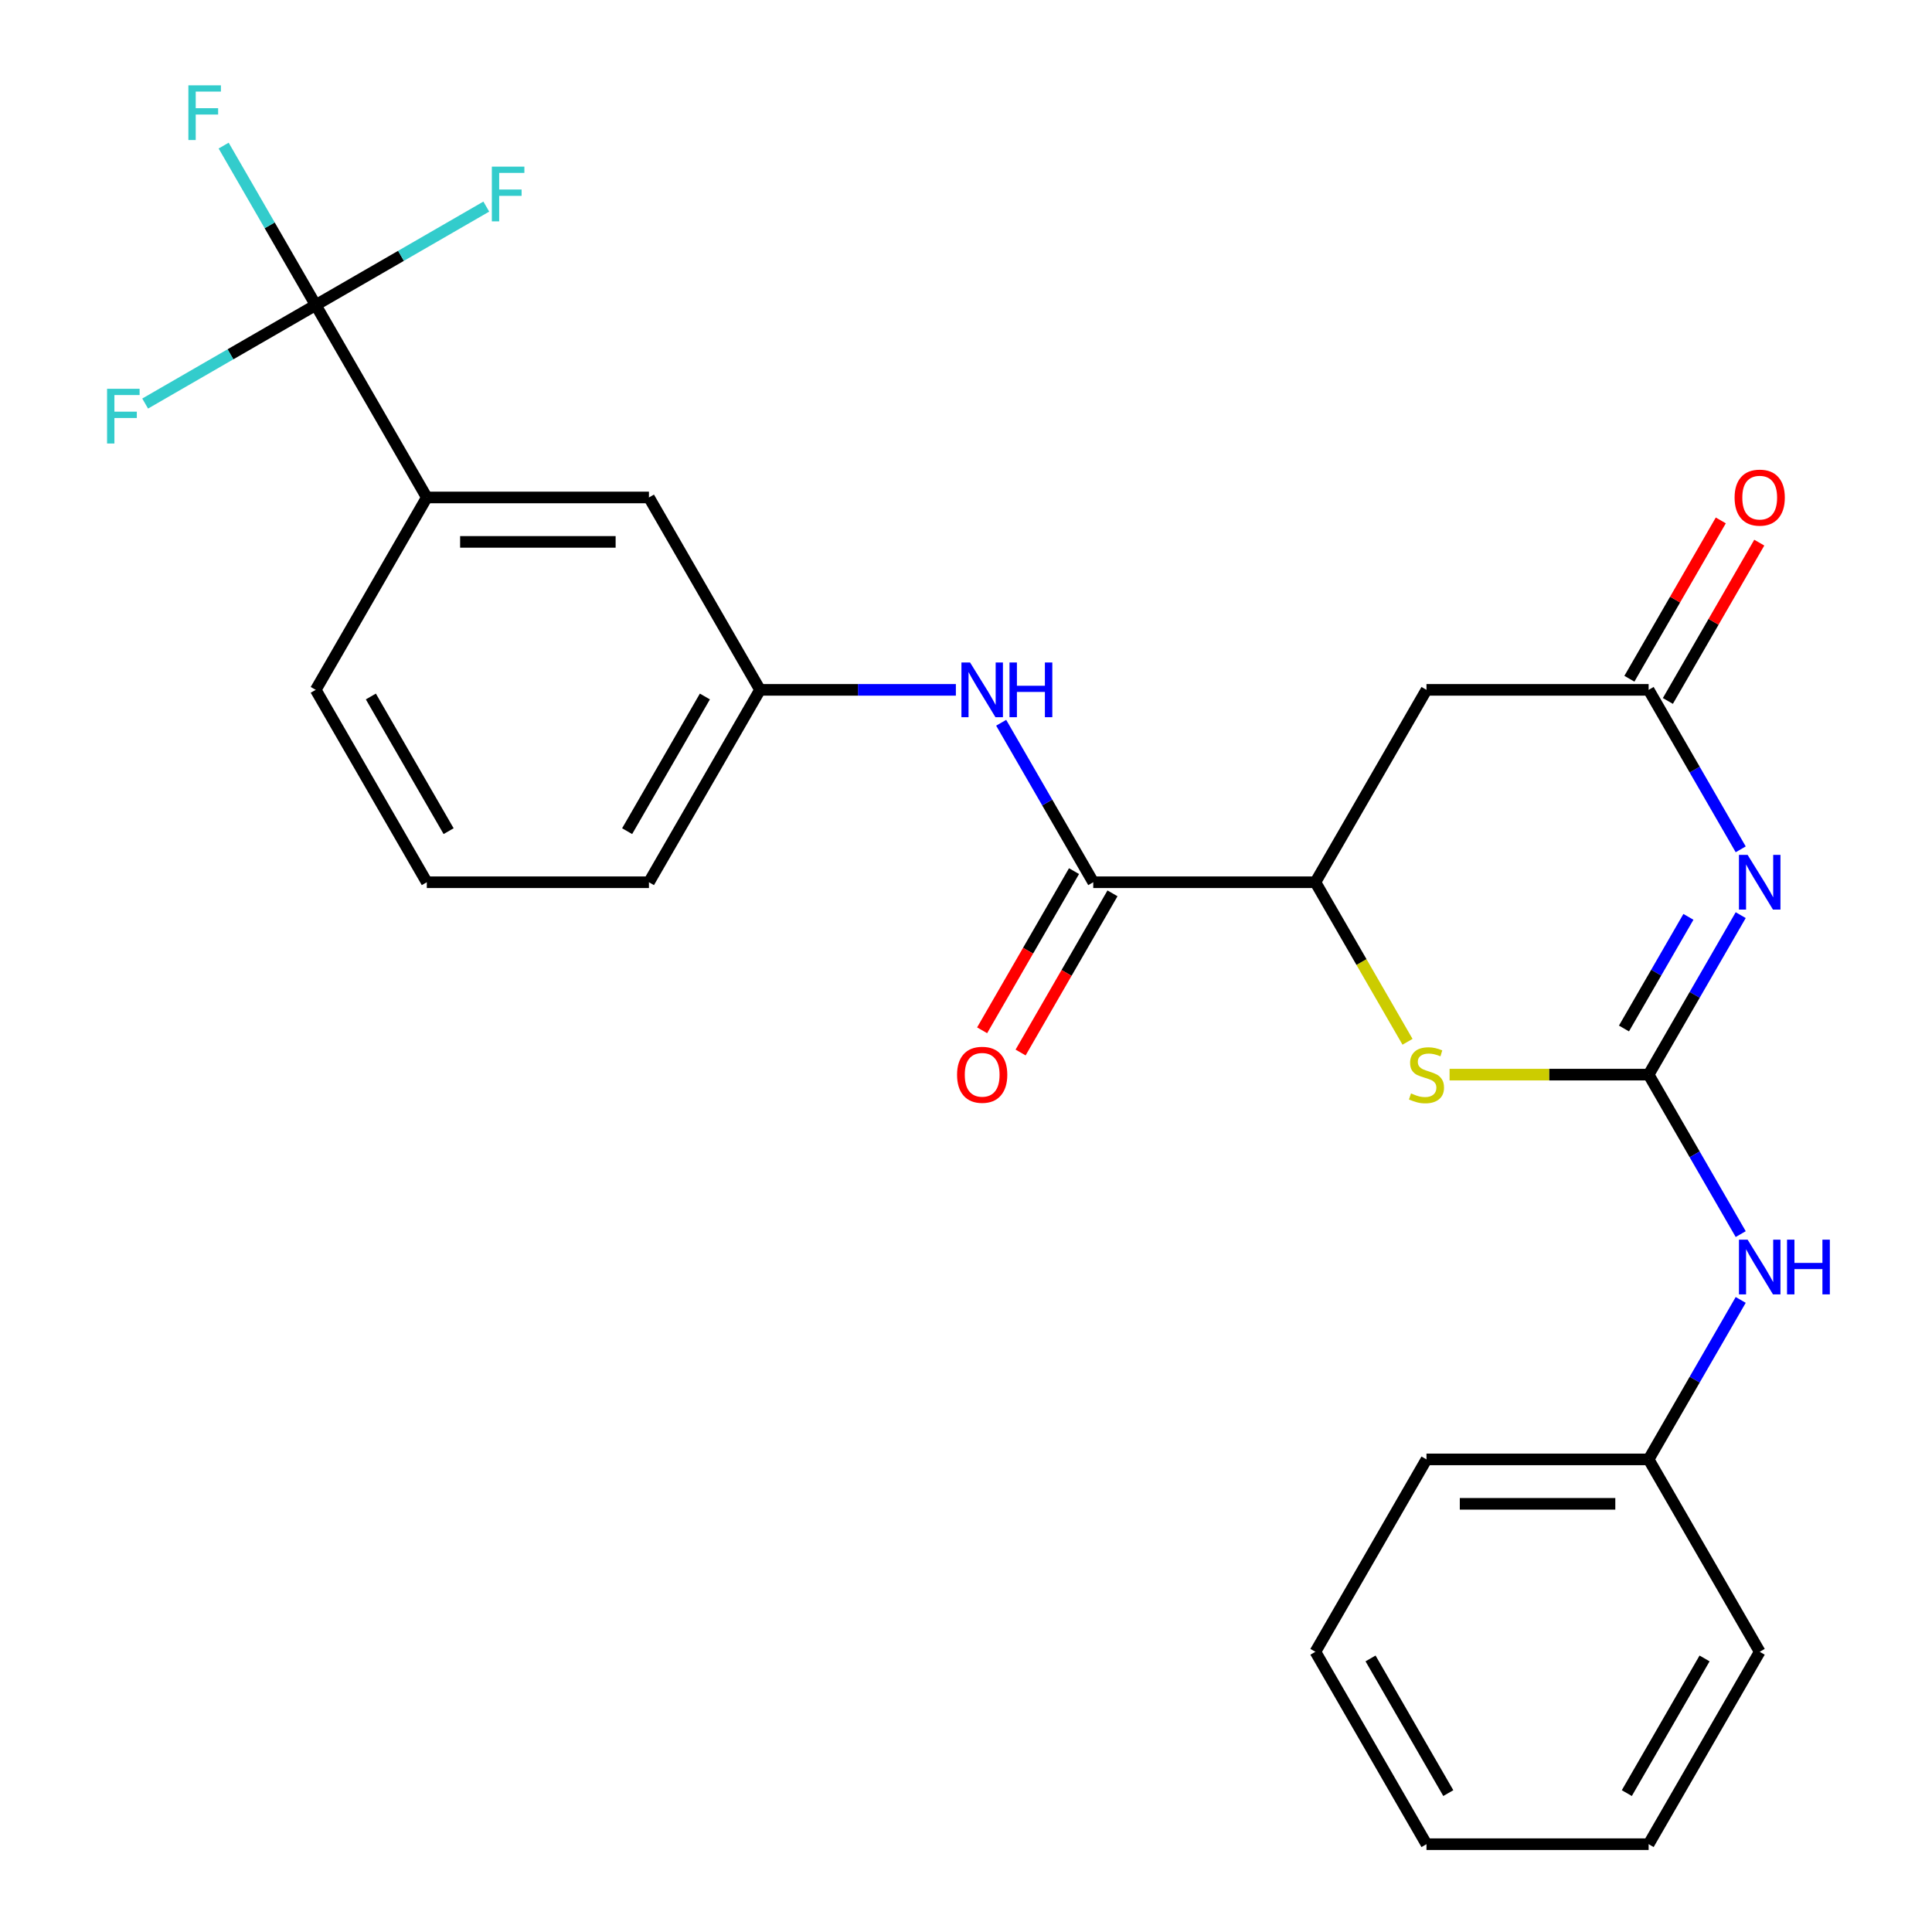 <?xml version='1.0' encoding='iso-8859-1'?>
<svg version='1.1' baseProfile='full'
              xmlns='http://www.w3.org/2000/svg'
                      xmlns:rdkit='http://www.rdkit.org/xml'
                      xmlns:xlink='http://www.w3.org/1999/xlink'
                  xml:space='preserve'
width='1000px' height='1000px' viewBox='0 0 1000 1000'>
<!-- END OF HEADER -->
<rect style='opacity:1.0;fill:#FFFFFF;stroke:none' width='1000' height='1000' x='0' y='0'> </rect>
<path class='bond-0' d='M 900.987,473.68 L 877.158,514.952' style='fill:none;fill-rule:evenodd;stroke:#0000FF;stroke-width:6px;stroke-linecap:butt;stroke-linejoin:miter;stroke-opacity:1' />
<path class='bond-0' d='M 877.158,514.952 L 853.329,556.225' style='fill:none;fill-rule:evenodd;stroke:#000000;stroke-width:6px;stroke-linecap:butt;stroke-linejoin:miter;stroke-opacity:1' />
<path class='bond-0' d='M 873.922,474.563 L 857.242,503.454' style='fill:none;fill-rule:evenodd;stroke:#0000FF;stroke-width:6px;stroke-linecap:butt;stroke-linejoin:miter;stroke-opacity:1' />
<path class='bond-0' d='M 857.242,503.454 L 840.562,532.345' style='fill:none;fill-rule:evenodd;stroke:#000000;stroke-width:6px;stroke-linecap:butt;stroke-linejoin:miter;stroke-opacity:1' />
<path class='bond-2' d='M 900.987,439.61 L 877.158,398.338' style='fill:none;fill-rule:evenodd;stroke:#0000FF;stroke-width:6px;stroke-linecap:butt;stroke-linejoin:miter;stroke-opacity:1' />
<path class='bond-2' d='M 877.158,398.338 L 853.329,357.065' style='fill:none;fill-rule:evenodd;stroke:#000000;stroke-width:6px;stroke-linecap:butt;stroke-linejoin:miter;stroke-opacity:1' />
<path class='bond-1' d='M 853.329,556.225 L 801.814,556.225' style='fill:none;fill-rule:evenodd;stroke:#000000;stroke-width:6px;stroke-linecap:butt;stroke-linejoin:miter;stroke-opacity:1' />
<path class='bond-1' d='M 801.814,556.225 L 750.298,556.225' style='fill:none;fill-rule:evenodd;stroke:#CCCC00;stroke-width:6px;stroke-linecap:butt;stroke-linejoin:miter;stroke-opacity:1' />
<path class='bond-9' d='M 853.329,556.225 L 877.158,597.498' style='fill:none;fill-rule:evenodd;stroke:#000000;stroke-width:6px;stroke-linecap:butt;stroke-linejoin:miter;stroke-opacity:1' />
<path class='bond-9' d='M 877.158,597.498 L 900.987,638.771' style='fill:none;fill-rule:evenodd;stroke:#0000FF;stroke-width:6px;stroke-linecap:butt;stroke-linejoin:miter;stroke-opacity:1' />
<path class='bond-26' d='M 728.532,539.231 L 704.692,497.938' style='fill:none;fill-rule:evenodd;stroke:#CCCC00;stroke-width:6px;stroke-linecap:butt;stroke-linejoin:miter;stroke-opacity:1' />
<path class='bond-26' d='M 704.692,497.938 L 680.851,456.645' style='fill:none;fill-rule:evenodd;stroke:#000000;stroke-width:6px;stroke-linecap:butt;stroke-linejoin:miter;stroke-opacity:1' />
<path class='bond-6' d='M 853.329,357.065 L 738.344,357.065' style='fill:none;fill-rule:evenodd;stroke:#000000;stroke-width:6px;stroke-linecap:butt;stroke-linejoin:miter;stroke-opacity:1' />
<path class='bond-13' d='M 863.287,362.814 L 886.943,321.842' style='fill:none;fill-rule:evenodd;stroke:#000000;stroke-width:6px;stroke-linecap:butt;stroke-linejoin:miter;stroke-opacity:1' />
<path class='bond-13' d='M 886.943,321.842 L 910.598,280.869' style='fill:none;fill-rule:evenodd;stroke:#FF0000;stroke-width:6px;stroke-linecap:butt;stroke-linejoin:miter;stroke-opacity:1' />
<path class='bond-13' d='M 843.371,351.316 L 867.027,310.343' style='fill:none;fill-rule:evenodd;stroke:#000000;stroke-width:6px;stroke-linecap:butt;stroke-linejoin:miter;stroke-opacity:1' />
<path class='bond-13' d='M 867.027,310.343 L 890.682,269.37' style='fill:none;fill-rule:evenodd;stroke:#FF0000;stroke-width:6px;stroke-linecap:butt;stroke-linejoin:miter;stroke-opacity:1' />
<path class='bond-3' d='M 163.418,157.905 L 220.911,257.485' style='fill:none;fill-rule:evenodd;stroke:#000000;stroke-width:6px;stroke-linecap:butt;stroke-linejoin:miter;stroke-opacity:1' />
<path class='bond-14' d='M 163.418,157.905 L 139.589,116.632' style='fill:none;fill-rule:evenodd;stroke:#000000;stroke-width:6px;stroke-linecap:butt;stroke-linejoin:miter;stroke-opacity:1' />
<path class='bond-14' d='M 139.589,116.632 L 115.76,75.359' style='fill:none;fill-rule:evenodd;stroke:#33CCCC;stroke-width:6px;stroke-linecap:butt;stroke-linejoin:miter;stroke-opacity:1' />
<path class='bond-15' d='M 163.418,157.905 L 207.561,132.419' style='fill:none;fill-rule:evenodd;stroke:#000000;stroke-width:6px;stroke-linecap:butt;stroke-linejoin:miter;stroke-opacity:1' />
<path class='bond-15' d='M 207.561,132.419 L 251.703,106.933' style='fill:none;fill-rule:evenodd;stroke:#33CCCC;stroke-width:6px;stroke-linecap:butt;stroke-linejoin:miter;stroke-opacity:1' />
<path class='bond-16' d='M 163.418,157.905 L 119.275,183.391' style='fill:none;fill-rule:evenodd;stroke:#000000;stroke-width:6px;stroke-linecap:butt;stroke-linejoin:miter;stroke-opacity:1' />
<path class='bond-16' d='M 119.275,183.391 L 75.133,208.876' style='fill:none;fill-rule:evenodd;stroke:#33CCCC;stroke-width:6px;stroke-linecap:butt;stroke-linejoin:miter;stroke-opacity:1' />
<path class='bond-4' d='M 680.851,456.645 L 738.344,357.065' style='fill:none;fill-rule:evenodd;stroke:#000000;stroke-width:6px;stroke-linecap:butt;stroke-linejoin:miter;stroke-opacity:1' />
<path class='bond-5' d='M 680.851,456.645 L 565.866,456.645' style='fill:none;fill-rule:evenodd;stroke:#000000;stroke-width:6px;stroke-linecap:butt;stroke-linejoin:miter;stroke-opacity:1' />
<path class='bond-7' d='M 565.866,456.645 L 542.037,415.372' style='fill:none;fill-rule:evenodd;stroke:#000000;stroke-width:6px;stroke-linecap:butt;stroke-linejoin:miter;stroke-opacity:1' />
<path class='bond-7' d='M 542.037,415.372 L 518.208,374.1' style='fill:none;fill-rule:evenodd;stroke:#0000FF;stroke-width:6px;stroke-linecap:butt;stroke-linejoin:miter;stroke-opacity:1' />
<path class='bond-12' d='M 555.908,450.896 L 532.125,492.089' style='fill:none;fill-rule:evenodd;stroke:#000000;stroke-width:6px;stroke-linecap:butt;stroke-linejoin:miter;stroke-opacity:1' />
<path class='bond-12' d='M 532.125,492.089 L 508.343,533.281' style='fill:none;fill-rule:evenodd;stroke:#FF0000;stroke-width:6px;stroke-linecap:butt;stroke-linejoin:miter;stroke-opacity:1' />
<path class='bond-12' d='M 575.824,462.394 L 552.041,503.587' style='fill:none;fill-rule:evenodd;stroke:#000000;stroke-width:6px;stroke-linecap:butt;stroke-linejoin:miter;stroke-opacity:1' />
<path class='bond-12' d='M 552.041,503.587 L 528.259,544.78' style='fill:none;fill-rule:evenodd;stroke:#FF0000;stroke-width:6px;stroke-linecap:butt;stroke-linejoin:miter;stroke-opacity:1' />
<path class='bond-10' d='M 494.759,357.065 L 444.074,357.065' style='fill:none;fill-rule:evenodd;stroke:#0000FF;stroke-width:6px;stroke-linecap:butt;stroke-linejoin:miter;stroke-opacity:1' />
<path class='bond-10' d='M 444.074,357.065 L 393.388,357.065' style='fill:none;fill-rule:evenodd;stroke:#000000;stroke-width:6px;stroke-linecap:butt;stroke-linejoin:miter;stroke-opacity:1' />
<path class='bond-8' d='M 220.911,257.485 L 335.896,257.485' style='fill:none;fill-rule:evenodd;stroke:#000000;stroke-width:6px;stroke-linecap:butt;stroke-linejoin:miter;stroke-opacity:1' />
<path class='bond-8' d='M 238.158,280.482 L 318.648,280.482' style='fill:none;fill-rule:evenodd;stroke:#000000;stroke-width:6px;stroke-linecap:butt;stroke-linejoin:miter;stroke-opacity:1' />
<path class='bond-28' d='M 220.911,257.485 L 163.418,357.065' style='fill:none;fill-rule:evenodd;stroke:#000000;stroke-width:6px;stroke-linecap:butt;stroke-linejoin:miter;stroke-opacity:1' />
<path class='bond-17' d='M 900.987,672.84 L 877.158,714.113' style='fill:none;fill-rule:evenodd;stroke:#0000FF;stroke-width:6px;stroke-linecap:butt;stroke-linejoin:miter;stroke-opacity:1' />
<path class='bond-17' d='M 877.158,714.113 L 853.329,755.385' style='fill:none;fill-rule:evenodd;stroke:#000000;stroke-width:6px;stroke-linecap:butt;stroke-linejoin:miter;stroke-opacity:1' />
<path class='bond-11' d='M 393.388,357.065 L 335.896,257.485' style='fill:none;fill-rule:evenodd;stroke:#000000;stroke-width:6px;stroke-linecap:butt;stroke-linejoin:miter;stroke-opacity:1' />
<path class='bond-20' d='M 393.388,357.065 L 335.896,456.645' style='fill:none;fill-rule:evenodd;stroke:#000000;stroke-width:6px;stroke-linecap:butt;stroke-linejoin:miter;stroke-opacity:1' />
<path class='bond-20' d='M 364.848,360.503 L 324.604,430.21' style='fill:none;fill-rule:evenodd;stroke:#000000;stroke-width:6px;stroke-linecap:butt;stroke-linejoin:miter;stroke-opacity:1' />
<path class='bond-21' d='M 853.329,755.385 L 738.344,755.385' style='fill:none;fill-rule:evenodd;stroke:#000000;stroke-width:6px;stroke-linecap:butt;stroke-linejoin:miter;stroke-opacity:1' />
<path class='bond-21' d='M 836.081,778.382 L 755.592,778.382' style='fill:none;fill-rule:evenodd;stroke:#000000;stroke-width:6px;stroke-linecap:butt;stroke-linejoin:miter;stroke-opacity:1' />
<path class='bond-22' d='M 853.329,755.385 L 910.822,854.965' style='fill:none;fill-rule:evenodd;stroke:#000000;stroke-width:6px;stroke-linecap:butt;stroke-linejoin:miter;stroke-opacity:1' />
<path class='bond-18' d='M 163.418,357.065 L 220.911,456.645' style='fill:none;fill-rule:evenodd;stroke:#000000;stroke-width:6px;stroke-linecap:butt;stroke-linejoin:miter;stroke-opacity:1' />
<path class='bond-18' d='M 191.958,360.503 L 232.203,430.21' style='fill:none;fill-rule:evenodd;stroke:#000000;stroke-width:6px;stroke-linecap:butt;stroke-linejoin:miter;stroke-opacity:1' />
<path class='bond-19' d='M 220.911,456.645 L 335.896,456.645' style='fill:none;fill-rule:evenodd;stroke:#000000;stroke-width:6px;stroke-linecap:butt;stroke-linejoin:miter;stroke-opacity:1' />
<path class='bond-24' d='M 738.344,755.385 L 680.851,854.965' style='fill:none;fill-rule:evenodd;stroke:#000000;stroke-width:6px;stroke-linecap:butt;stroke-linejoin:miter;stroke-opacity:1' />
<path class='bond-23' d='M 910.822,854.965 L 853.329,954.545' style='fill:none;fill-rule:evenodd;stroke:#000000;stroke-width:6px;stroke-linecap:butt;stroke-linejoin:miter;stroke-opacity:1' />
<path class='bond-23' d='M 882.282,858.404 L 842.037,928.11' style='fill:none;fill-rule:evenodd;stroke:#000000;stroke-width:6px;stroke-linecap:butt;stroke-linejoin:miter;stroke-opacity:1' />
<path class='bond-25' d='M 853.329,954.545 L 738.344,954.545' style='fill:none;fill-rule:evenodd;stroke:#000000;stroke-width:6px;stroke-linecap:butt;stroke-linejoin:miter;stroke-opacity:1' />
<path class='bond-27' d='M 680.851,854.965 L 738.344,954.545' style='fill:none;fill-rule:evenodd;stroke:#000000;stroke-width:6px;stroke-linecap:butt;stroke-linejoin:miter;stroke-opacity:1' />
<path class='bond-27' d='M 709.391,858.404 L 749.636,928.11' style='fill:none;fill-rule:evenodd;stroke:#000000;stroke-width:6px;stroke-linecap:butt;stroke-linejoin:miter;stroke-opacity:1' />
<path  class='atom-0' d='M 904.562 442.485
L 913.842 457.485
Q 914.762 458.965, 916.242 461.645
Q 917.722 464.325, 917.802 464.485
L 917.802 442.485
L 921.562 442.485
L 921.562 470.805
L 917.682 470.805
L 907.722 454.405
Q 906.562 452.485, 905.322 450.285
Q 904.122 448.085, 903.762 447.405
L 903.762 470.805
L 900.082 470.805
L 900.082 442.485
L 904.562 442.485
' fill='#0000FF'/>
<path  class='atom-2' d='M 730.344 565.945
Q 730.664 566.065, 731.984 566.625
Q 733.304 567.185, 734.744 567.545
Q 736.224 567.865, 737.664 567.865
Q 740.344 567.865, 741.904 566.585
Q 743.464 565.265, 743.464 562.985
Q 743.464 561.425, 742.664 560.465
Q 741.904 559.505, 740.704 558.985
Q 739.504 558.465, 737.504 557.865
Q 734.984 557.105, 733.464 556.385
Q 731.984 555.665, 730.904 554.145
Q 729.864 552.625, 729.864 550.065
Q 729.864 546.505, 732.264 544.305
Q 734.704 542.105, 739.504 542.105
Q 742.784 542.105, 746.504 543.665
L 745.584 546.745
Q 742.184 545.345, 739.624 545.345
Q 736.864 545.345, 735.344 546.505
Q 733.824 547.625, 733.864 549.585
Q 733.864 551.105, 734.624 552.025
Q 735.424 552.945, 736.544 553.465
Q 737.704 553.985, 739.624 554.585
Q 742.184 555.385, 743.704 556.185
Q 745.224 556.985, 746.304 558.625
Q 747.424 560.225, 747.424 562.985
Q 747.424 566.905, 744.784 569.025
Q 742.184 571.105, 737.824 571.105
Q 735.304 571.105, 733.384 570.545
Q 731.504 570.025, 729.264 569.105
L 730.344 565.945
' fill='#CCCC00'/>
<path  class='atom-8' d='M 502.114 342.905
L 511.394 357.905
Q 512.314 359.385, 513.794 362.065
Q 515.274 364.745, 515.354 364.905
L 515.354 342.905
L 519.114 342.905
L 519.114 371.225
L 515.234 371.225
L 505.274 354.825
Q 504.114 352.905, 502.874 350.705
Q 501.674 348.505, 501.314 347.825
L 501.314 371.225
L 497.634 371.225
L 497.634 342.905
L 502.114 342.905
' fill='#0000FF'/>
<path  class='atom-8' d='M 522.514 342.905
L 526.354 342.905
L 526.354 354.945
L 540.834 354.945
L 540.834 342.905
L 544.674 342.905
L 544.674 371.225
L 540.834 371.225
L 540.834 358.145
L 526.354 358.145
L 526.354 371.225
L 522.514 371.225
L 522.514 342.905
' fill='#0000FF'/>
<path  class='atom-10' d='M 904.562 641.645
L 913.842 656.645
Q 914.762 658.125, 916.242 660.805
Q 917.722 663.485, 917.802 663.645
L 917.802 641.645
L 921.562 641.645
L 921.562 669.965
L 917.682 669.965
L 907.722 653.565
Q 906.562 651.645, 905.322 649.445
Q 904.122 647.245, 903.762 646.565
L 903.762 669.965
L 900.082 669.965
L 900.082 641.645
L 904.562 641.645
' fill='#0000FF'/>
<path  class='atom-10' d='M 924.962 641.645
L 928.802 641.645
L 928.802 653.685
L 943.282 653.685
L 943.282 641.645
L 947.122 641.645
L 947.122 669.965
L 943.282 669.965
L 943.282 656.885
L 928.802 656.885
L 928.802 669.965
L 924.962 669.965
L 924.962 641.645
' fill='#0000FF'/>
<path  class='atom-13' d='M 495.374 556.305
Q 495.374 549.505, 498.734 545.705
Q 502.094 541.905, 508.374 541.905
Q 514.654 541.905, 518.014 545.705
Q 521.374 549.505, 521.374 556.305
Q 521.374 563.185, 517.974 567.105
Q 514.574 570.985, 508.374 570.985
Q 502.134 570.985, 498.734 567.105
Q 495.374 563.225, 495.374 556.305
M 508.374 567.785
Q 512.694 567.785, 515.014 564.905
Q 517.374 561.985, 517.374 556.305
Q 517.374 550.745, 515.014 547.945
Q 512.694 545.105, 508.374 545.105
Q 504.054 545.105, 501.694 547.905
Q 499.374 550.705, 499.374 556.305
Q 499.374 562.025, 501.694 564.905
Q 504.054 567.785, 508.374 567.785
' fill='#FF0000'/>
<path  class='atom-14' d='M 897.822 257.565
Q 897.822 250.765, 901.182 246.965
Q 904.542 243.165, 910.822 243.165
Q 917.102 243.165, 920.462 246.965
Q 923.822 250.765, 923.822 257.565
Q 923.822 264.445, 920.422 268.365
Q 917.022 272.245, 910.822 272.245
Q 904.582 272.245, 901.182 268.365
Q 897.822 264.485, 897.822 257.565
M 910.822 269.045
Q 915.142 269.045, 917.462 266.165
Q 919.822 263.245, 919.822 257.565
Q 919.822 252.005, 917.462 249.205
Q 915.142 246.365, 910.822 246.365
Q 906.502 246.365, 904.142 249.165
Q 901.822 251.965, 901.822 257.565
Q 901.822 263.285, 904.142 266.165
Q 906.502 269.045, 910.822 269.045
' fill='#FF0000'/>
<path  class='atom-15' d='M 97.505 44.165
L 114.345 44.165
L 114.345 47.405
L 101.305 47.405
L 101.305 56.005
L 112.905 56.005
L 112.905 59.285
L 101.305 59.285
L 101.305 72.485
L 97.505 72.485
L 97.505 44.165
' fill='#33CCCC'/>
<path  class='atom-16' d='M 254.578 86.252
L 271.418 86.252
L 271.418 89.492
L 258.378 89.492
L 258.378 98.092
L 269.978 98.092
L 269.978 101.372
L 258.378 101.372
L 258.378 114.572
L 254.578 114.572
L 254.578 86.252
' fill='#33CCCC'/>
<path  class='atom-17' d='M 55.418 201.237
L 72.258 201.237
L 72.258 204.477
L 59.218 204.477
L 59.218 213.077
L 70.818 213.077
L 70.818 216.357
L 59.218 216.357
L 59.218 229.557
L 55.418 229.557
L 55.418 201.237
' fill='#33CCCC'/>
</svg>
